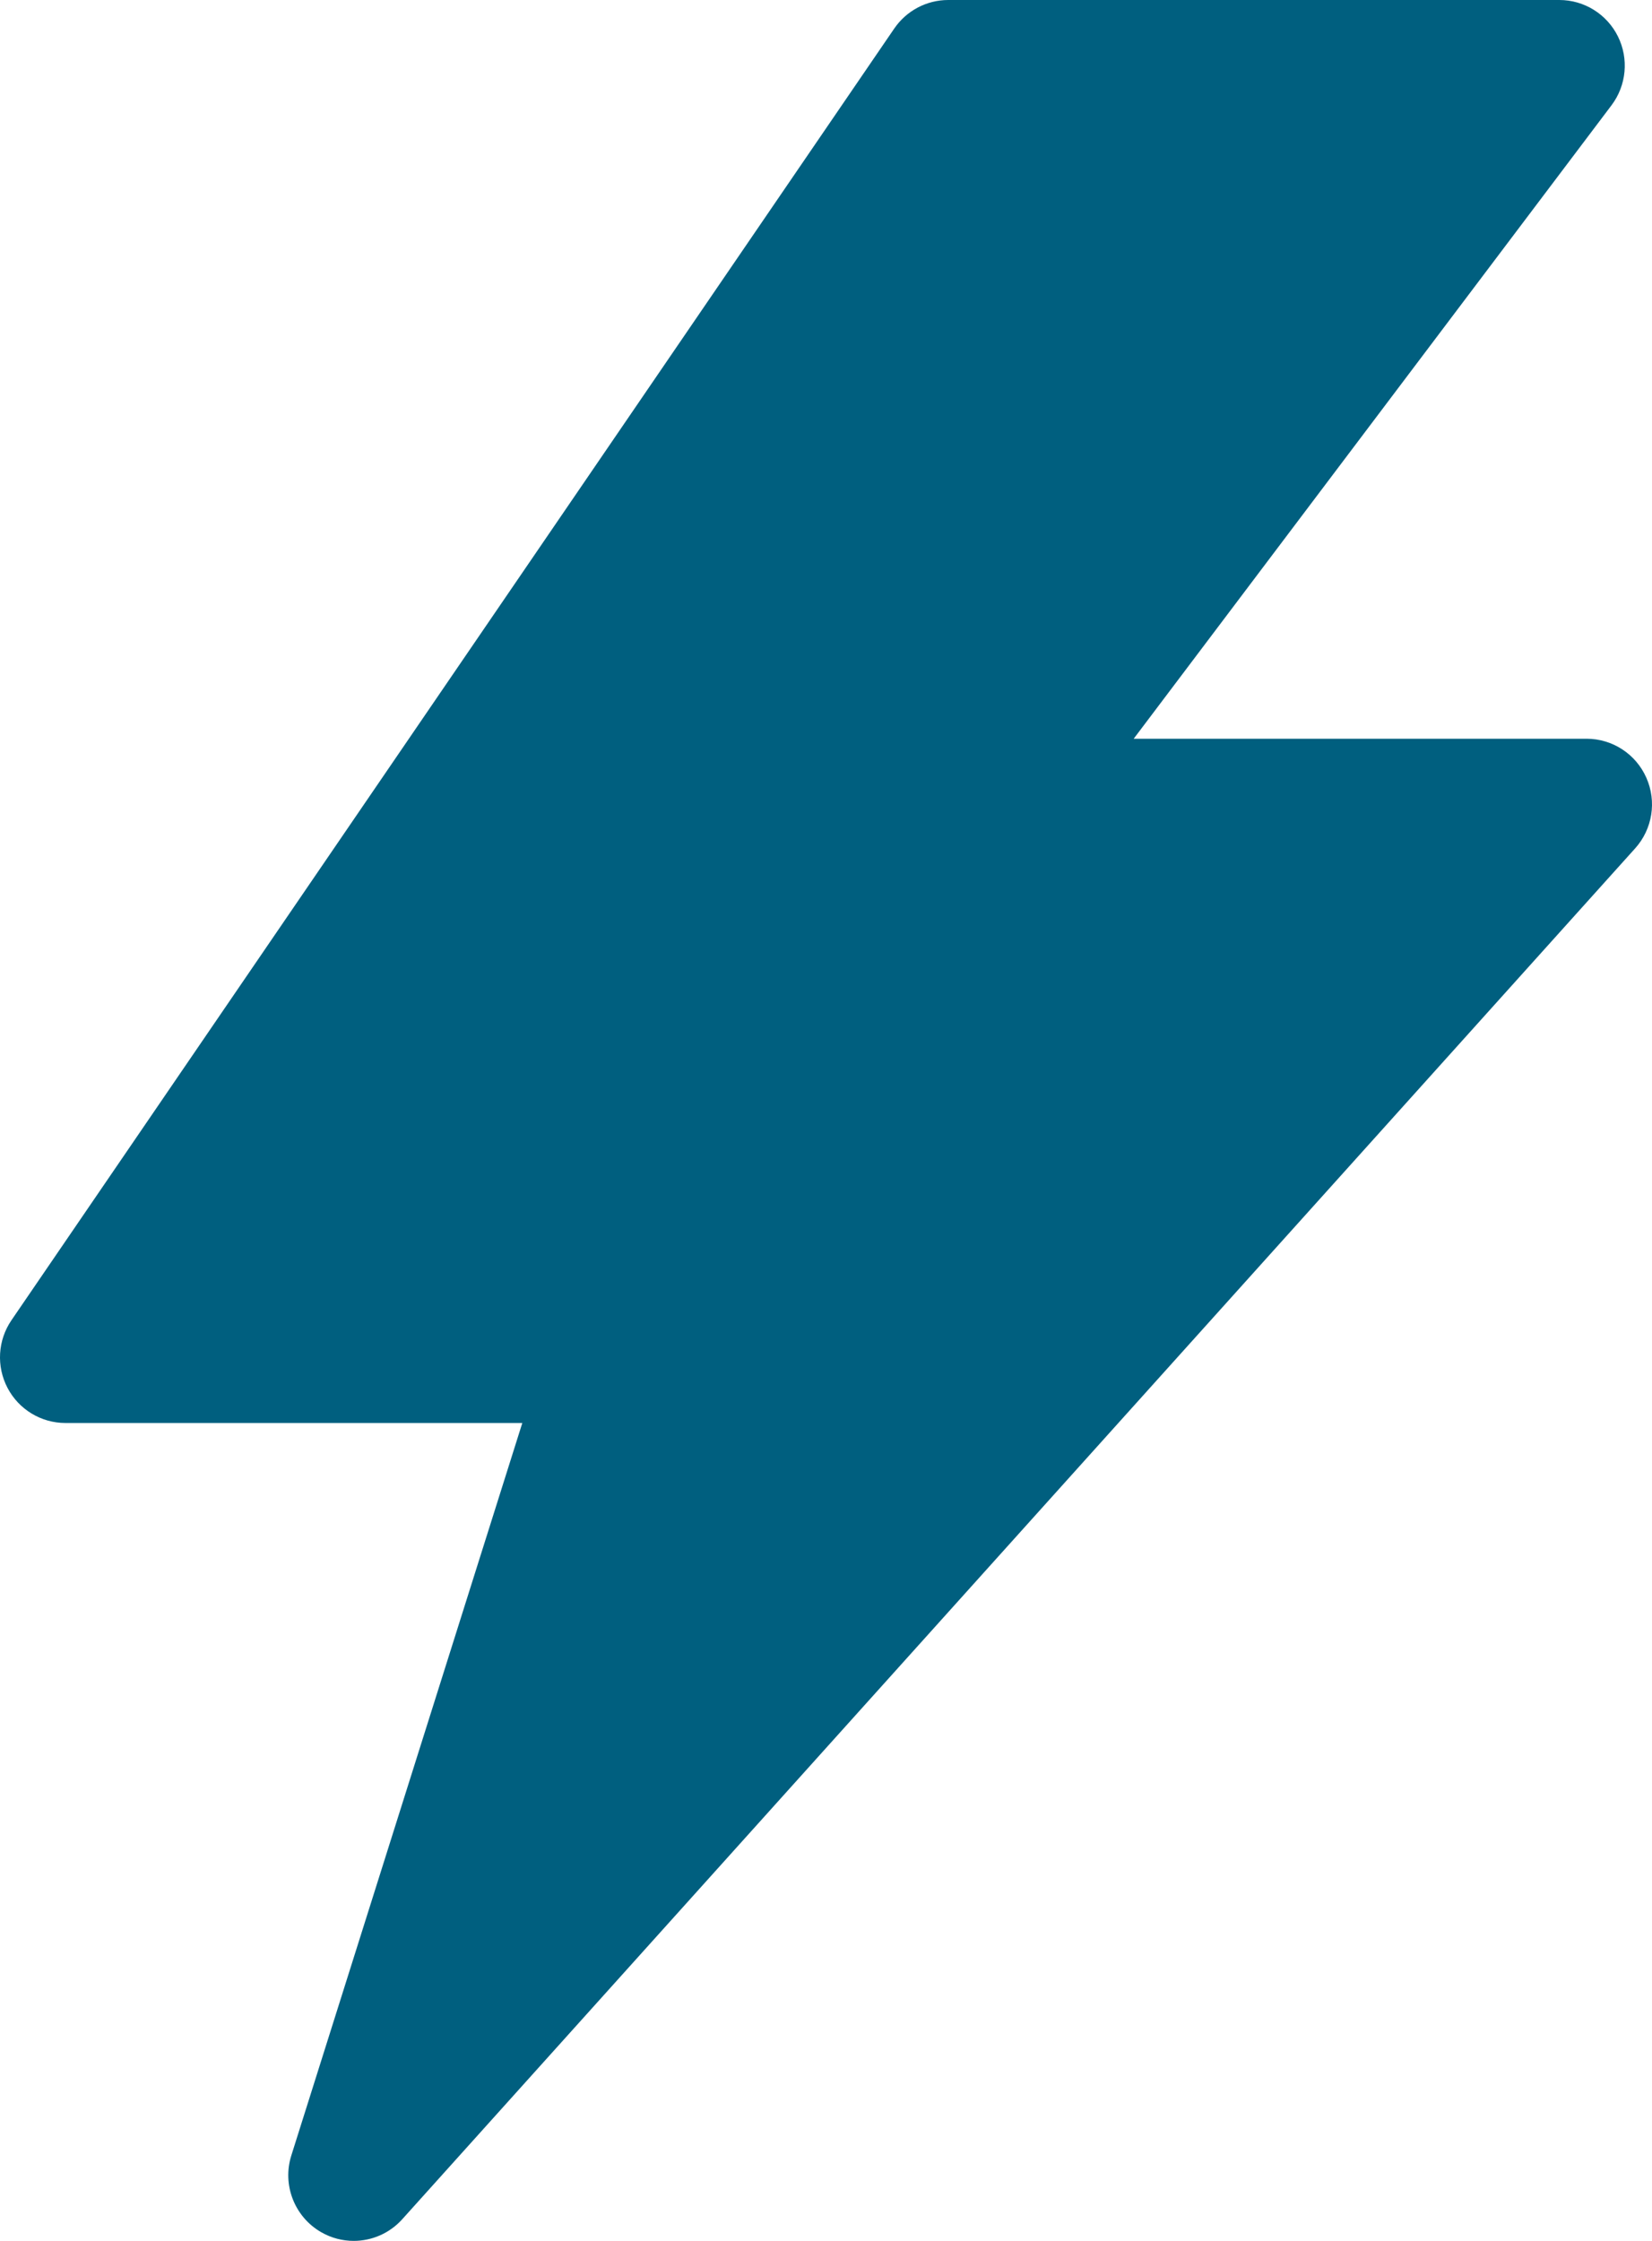 <svg width="59" height="80" viewBox="0 0 59 80" fill="none" xmlns="http://www.w3.org/2000/svg">
<path d="M12.632 80C12.235 80 11.835 79.899 11.471 79.69C10.517 79.141 10.073 78 10.405 76.949L18.654 50.801H2.336C1.469 50.801 0.673 50.319 0.269 49.549C-0.135 48.779 -0.081 47.849 0.41 47.131L31.938 1.018C32.374 0.381 33.095 0 33.865 0H55.691C56.578 0 57.388 0.504 57.783 1.3C58.178 2.097 58.089 3.049 57.554 3.758L40.489 26.373H56.663C57.587 26.373 58.423 26.918 58.798 27.765C59.174 28.611 59.017 29.599 58.398 30.287L14.367 79.226C13.911 79.733 13.276 80 12.632 80Z" fill="#005f7f"/>
</svg>
